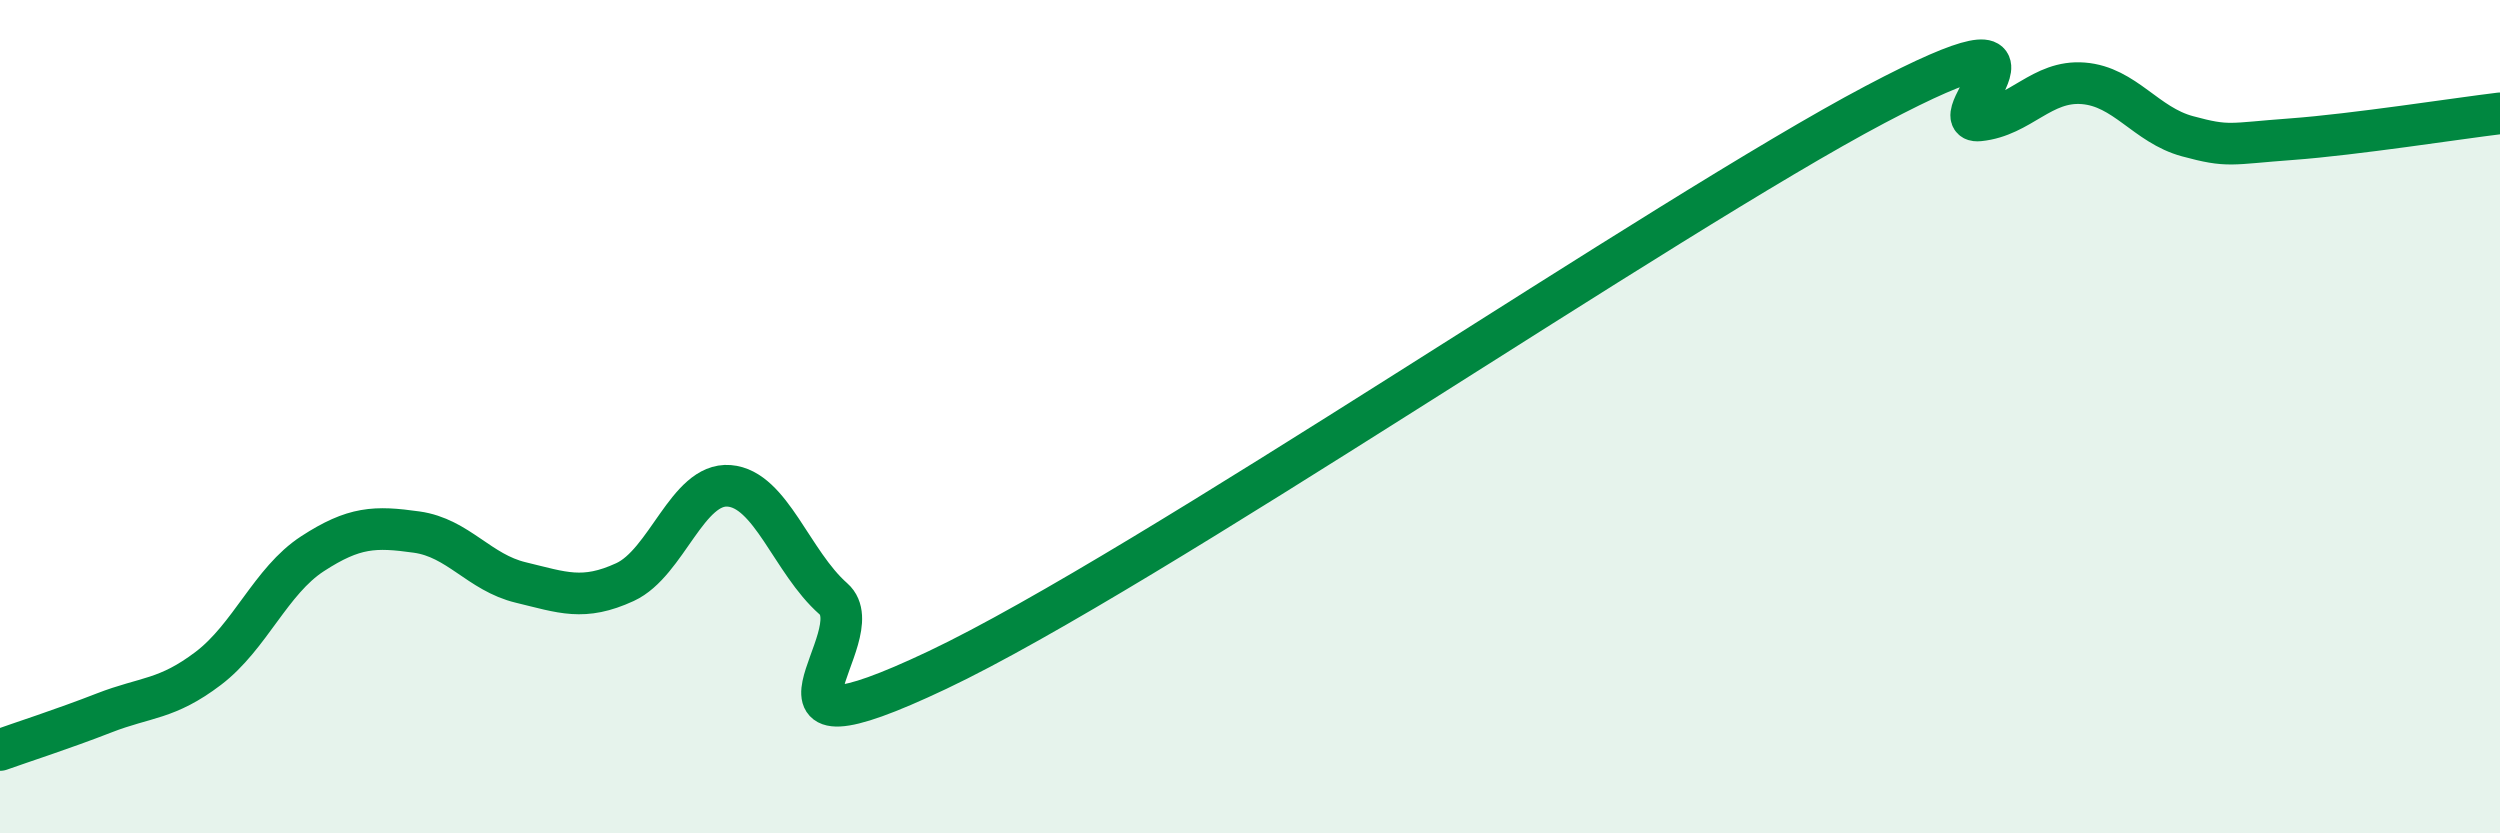 
    <svg width="60" height="20" viewBox="0 0 60 20" xmlns="http://www.w3.org/2000/svg">
      <path
        d="M 0,18 C 0.5,17.82 1.5,17.5 2.5,17.11 C 3.5,16.72 4,16.8 5,16.04 C 6,15.28 6.5,13.94 7.5,13.29 C 8.5,12.64 9,12.63 10,12.77 C 11,12.91 11.5,13.74 12.5,13.98 C 13.5,14.22 14,14.43 15,13.97 C 16,13.51 16.5,11.58 17.5,11.66 C 18.5,11.74 19,13.49 20,14.37 C 21,15.25 17.5,18.45 22.5,16.08 C 27.5,13.71 40,5.15 45,2.51 C 50,-0.13 46.5,2.99 47.5,2.89 C 48.5,2.79 49,1.92 50,2 C 51,2.08 51.5,3 52.5,3.27 C 53.5,3.54 53.5,3.45 55,3.34 C 56.5,3.23 59,2.84 60,2.72L60 20L0 20Z"
        fill="#008740"
        opacity="0.1"
        stroke-linecap="round"
        stroke-linejoin="round"
      />
      <path
        d="M 0,18 C 0.5,17.82 1.5,17.5 2.5,17.11 C 3.5,16.72 4,16.8 5,16.04 C 6,15.28 6.5,13.94 7.5,13.29 C 8.5,12.64 9,12.63 10,12.77 C 11,12.91 11.5,13.74 12.5,13.98 C 13.5,14.22 14,14.43 15,13.97 C 16,13.51 16.5,11.58 17.5,11.66 C 18.5,11.74 19,13.49 20,14.37 C 21,15.25 17.5,18.45 22.5,16.08 C 27.5,13.71 40,5.15 45,2.51 C 50,-0.13 46.5,2.99 47.5,2.89 C 48.5,2.79 49,1.92 50,2 C 51,2.08 51.5,3 52.5,3.27 C 53.5,3.54 53.5,3.45 55,3.34 C 56.5,3.23 59,2.84 60,2.72"
        stroke="#008740"
        stroke-width="1"
        fill="none"
        stroke-linecap="round"
        stroke-linejoin="round"
      />
    </svg>
  